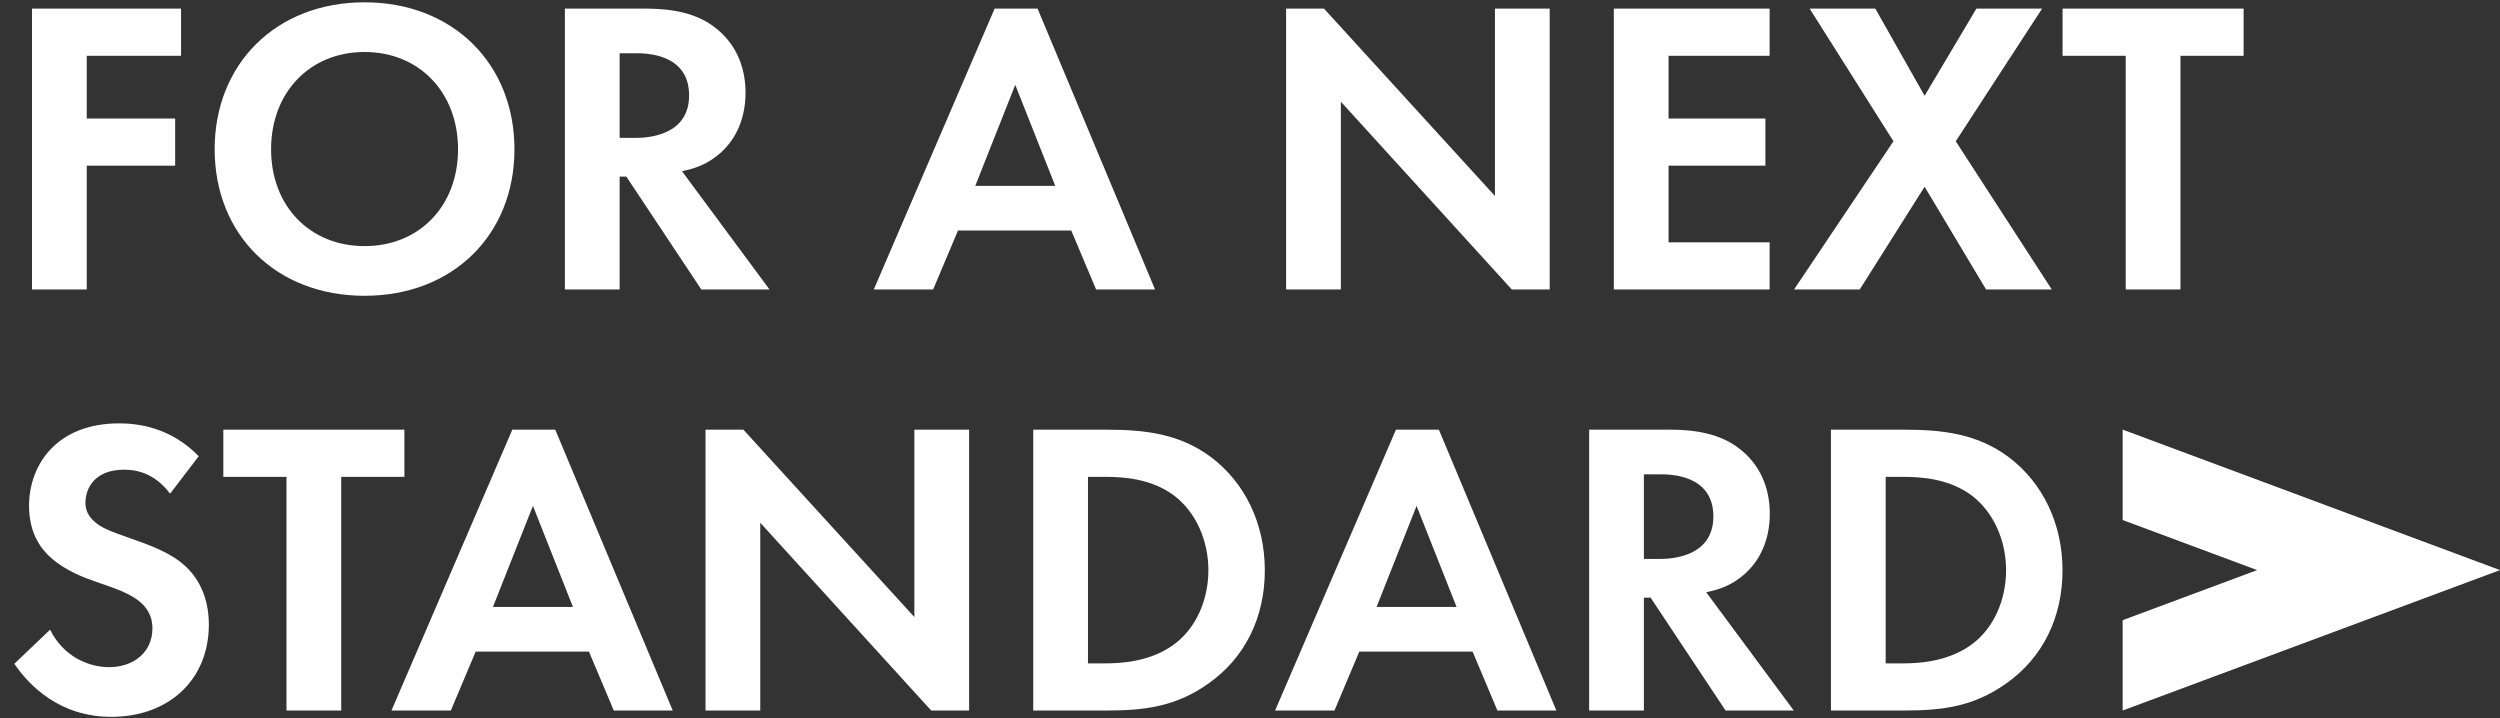 <svg width="665" height="191" viewBox="0 0 665 191" fill="none" xmlns="http://www.w3.org/2000/svg">
<rect x="0" y="0" width="665" height="191" fill="#333333" stroke="none"/>
<path d="M48.16 2.296V14.84H23.072V31.528H46.592V44.072H23.072V77H8.512V2.296H48.16ZM96.972 0.616C120.492 0.616 136.844 16.968 136.844 39.704C136.844 62.44 120.492 78.68 96.972 78.68C73.452 78.68 57.1 62.44 57.1 39.704C57.1 16.968 73.452 0.616 96.972 0.616ZM96.972 65.464C111.532 65.464 121.836 54.824 121.836 39.704C121.836 24.584 111.532 13.832 96.972 13.832C82.412 13.832 72.108 24.584 72.108 39.704C72.108 54.824 82.412 65.464 96.972 65.464ZM150.262 2.296H171.878C182.182 2.296 187.446 4.984 190.918 7.896C196.63 12.712 198.31 19.096 198.31 24.696C198.31 31.976 195.398 38.36 189.574 42.28C187.67 43.624 184.982 44.856 181.398 45.528L204.694 77H186.55L166.614 46.984H164.822V77H150.262V2.296ZM164.822 14.168V36.68H168.966C171.766 36.68 183.302 36.344 183.302 25.368C183.302 14.28 171.878 14.168 169.19 14.168H164.822ZM291.563 77L284.955 61.32H254.827L248.219 77H232.427L264.571 2.296H275.995L307.243 77H291.563ZM259.419 49.448H280.699L270.059 22.568L259.419 49.448ZM356.666 77H342.106V2.296H352.186L397.658 52.136V2.296H412.218V77H402.138L356.666 27.048V77ZM470.718 2.296V14.84H443.838V31.528H469.598V44.072H443.838V64.456H470.718V77H429.278V2.296H470.718ZM477.224 77L503.656 37.576L481.368 2.296H498.84L511.944 25.48L525.72 2.296H543.192L520.232 37.576L545.768 77H528.296L511.944 49.672L494.696 77H477.224ZM596.801 14.84H580.001V77H565.441V14.84H548.641V2.296H596.801V14.84ZM52.864 121.352L45.248 131.32C40.88 125.496 35.728 124.936 33.04 124.936C25.2 124.936 22.736 129.864 22.736 133.672C22.736 135.464 23.296 137.144 25.088 138.712C26.88 140.392 29.344 141.288 34.048 142.968C39.872 144.984 45.36 147 49.168 150.472C52.528 153.496 55.552 158.536 55.552 166.152C55.552 180.712 45.024 190.68 29.568 190.68C15.792 190.68 7.728 182.28 3.808 176.568L13.328 167.496C16.912 174.776 23.744 177.464 29.008 177.464C35.616 177.464 40.544 173.432 40.544 167.16C40.544 164.472 39.648 162.344 37.632 160.44C34.832 157.864 30.352 156.408 26.096 154.952C22.176 153.608 17.472 151.816 13.664 148.456C11.2 146.328 7.728 142.184 7.728 134.568C7.728 123.592 15.12 112.616 31.696 112.616C36.4 112.616 45.248 113.512 52.864 121.352ZM107.566 126.84H90.766V189H76.206V126.84H59.406V114.296H107.566V126.84ZM163.266 189L156.658 173.32H126.53L119.922 189H104.13L136.274 114.296H147.698L178.946 189H163.266ZM131.122 161.448H152.402L141.762 134.568L131.122 161.448ZM202.228 189H187.668V114.296H197.748L243.22 164.136V114.296H257.78V189H247.7L202.228 139.048V189ZM274.84 114.296H294.328C304.744 114.296 313.816 115.416 322.104 121.576C331.176 128.408 336.44 139.272 336.44 151.704C336.44 164.136 331.288 174.888 321.432 181.832C312.696 187.992 304.52 189 294.104 189H274.84V114.296ZM289.4 126.84V176.456H293.88C297.576 176.456 305.64 176.232 312.136 171.528C318.072 167.272 321.432 159.656 321.432 151.704C321.432 143.864 318.184 136.248 312.248 131.768C306.2 127.288 298.808 126.84 293.88 126.84H289.4ZM398.313 189L391.705 173.32H361.577L354.969 189H339.177L371.321 114.296H382.745L413.993 189H398.313ZM366.169 161.448H387.449L376.809 134.568L366.169 161.448ZM422.715 114.296H444.331C454.635 114.296 459.899 116.984 463.371 119.896C469.083 124.712 470.763 131.096 470.763 136.696C470.763 143.976 467.851 150.36 462.027 154.28C460.123 155.624 457.435 156.856 453.851 157.528L477.147 189H459.003L439.067 158.984H437.275V189H422.715V114.296ZM437.275 126.168V148.68H441.419C444.219 148.68 455.755 148.344 455.755 137.368C455.755 126.28 444.331 126.168 441.643 126.168H437.275ZM487.028 114.296H506.516C516.932 114.296 526.004 115.416 534.292 121.576C543.364 128.408 548.628 139.272 548.628 151.704C548.628 164.136 543.476 174.888 533.62 181.832C524.884 187.992 516.708 189 506.292 189H487.028V114.296ZM501.588 126.84V176.456H506.068C509.764 176.456 517.828 176.232 524.324 171.528C530.26 167.272 533.62 159.656 533.62 151.704C533.62 143.864 530.372 136.248 524.436 131.768C518.388 127.288 510.996 126.84 506.068 126.84H501.588Z" fill="white"/>
<path d="M600.4 151.647L564.624 164.967V189L665 151.647L564.624 114.275V138.328L600.4 151.647Z" fill="white"/>
</svg>
